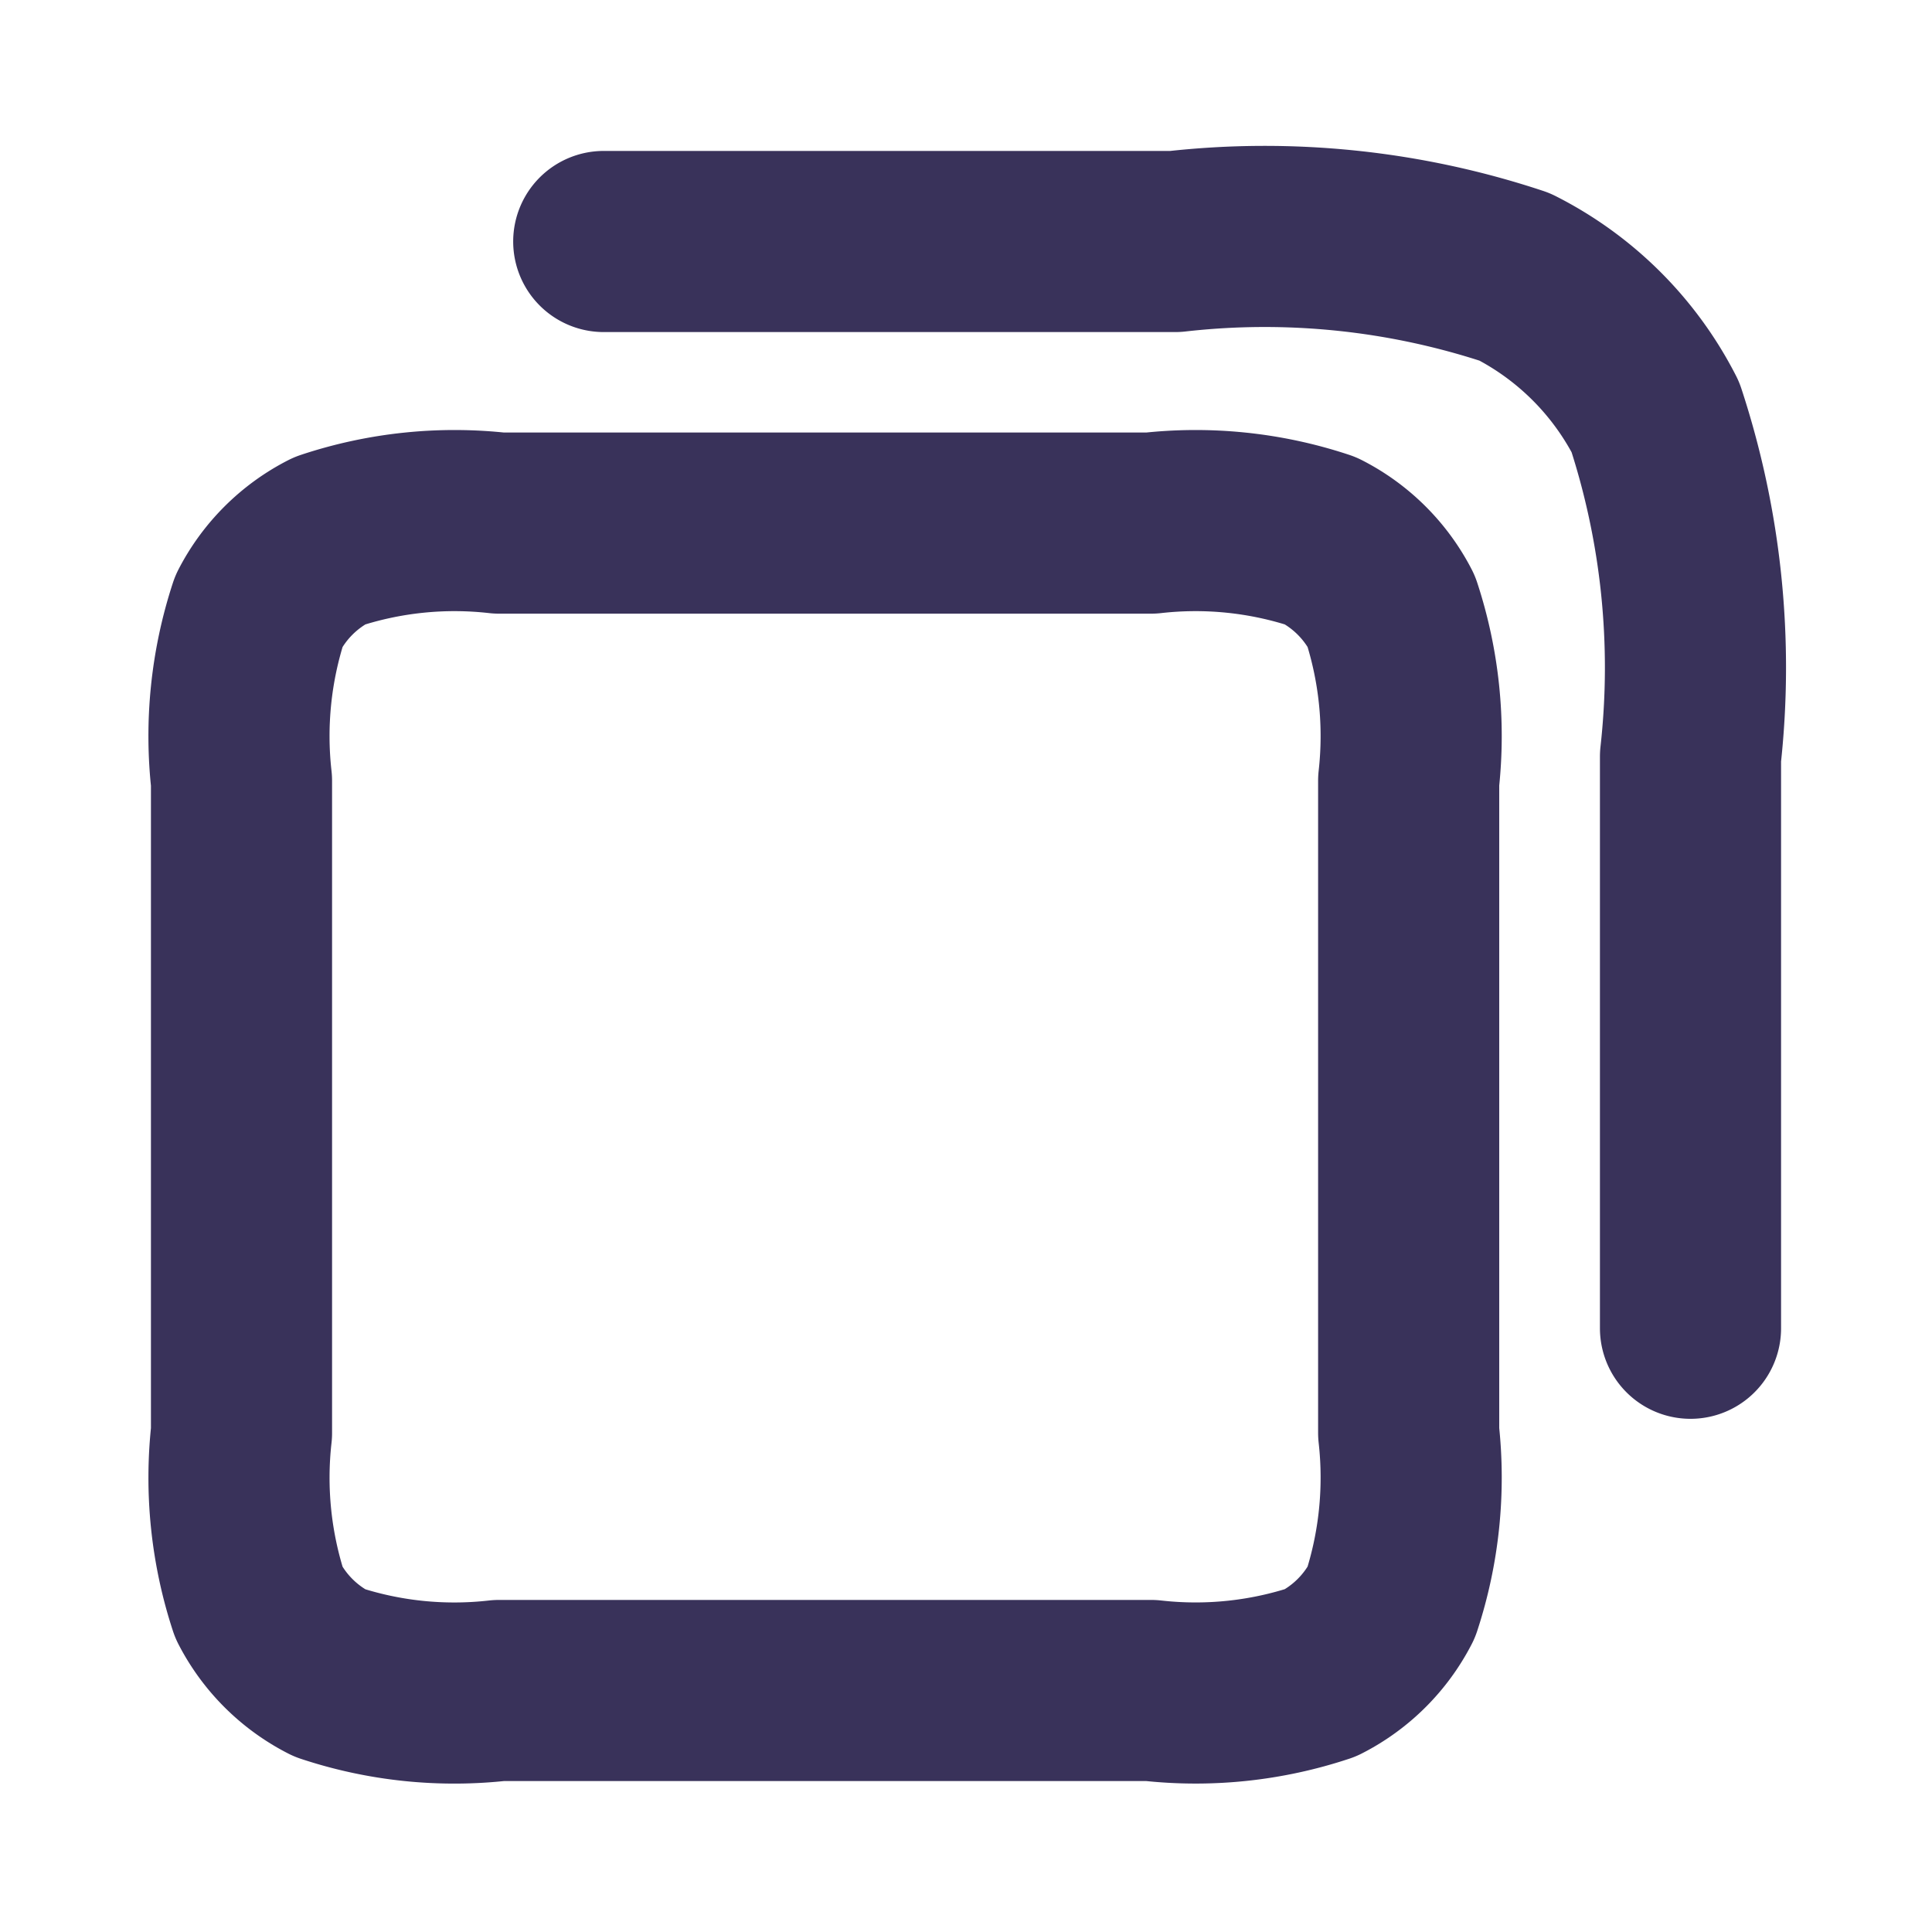 <svg xmlns="http://www.w3.org/2000/svg" xmlns:xlink="http://www.w3.org/1999/xlink" width="16" height="16" viewBox="0 0 16 16">
  <defs>
    <clipPath id="clip-path">
      <rect id="Rectangle_32015" data-name="Rectangle 32015" width="16" height="16" transform="translate(1440 535)" fill="#fff" stroke="#707070" stroke-width="1"/>
    </clipPath>
  </defs>
  <g id="icon_copy_black" transform="translate(-1440 -535)" clip-path="url(#clip-path)">
    <path id="Path_1867" data-name="Path 1867" d="M6,1523h4.733a6.569,6.569,0,0,1,2.811.293,2.652,2.652,0,0,1,1.165,1.16,6.647,6.647,0,0,1,.291,2.813V1532m-9.867,3h5.4a3.285,3.285,0,0,0,1.405-.147,1.343,1.343,0,0,0,.583-.58,3.323,3.323,0,0,0,.145-1.407v-5.4a3.324,3.324,0,0,0-.145-1.407,1.344,1.344,0,0,0-.583-.58,3.285,3.285,0,0,0-1.405-.147h-5.4a3.285,3.285,0,0,0-1.405.147,1.344,1.344,0,0,0-.583.58A3.324,3.324,0,0,0,3,1527.467v5.4a3.323,3.323,0,0,0,.145,1.407,1.343,1.343,0,0,0,.583.58A3.285,3.285,0,0,0,5.133,1535Z" transform="translate(1439 -986)" fill="none" stroke="#39325a" stroke-linecap="round" stroke-linejoin="round" stroke-width="1.5"/>
  </g>
</svg>
